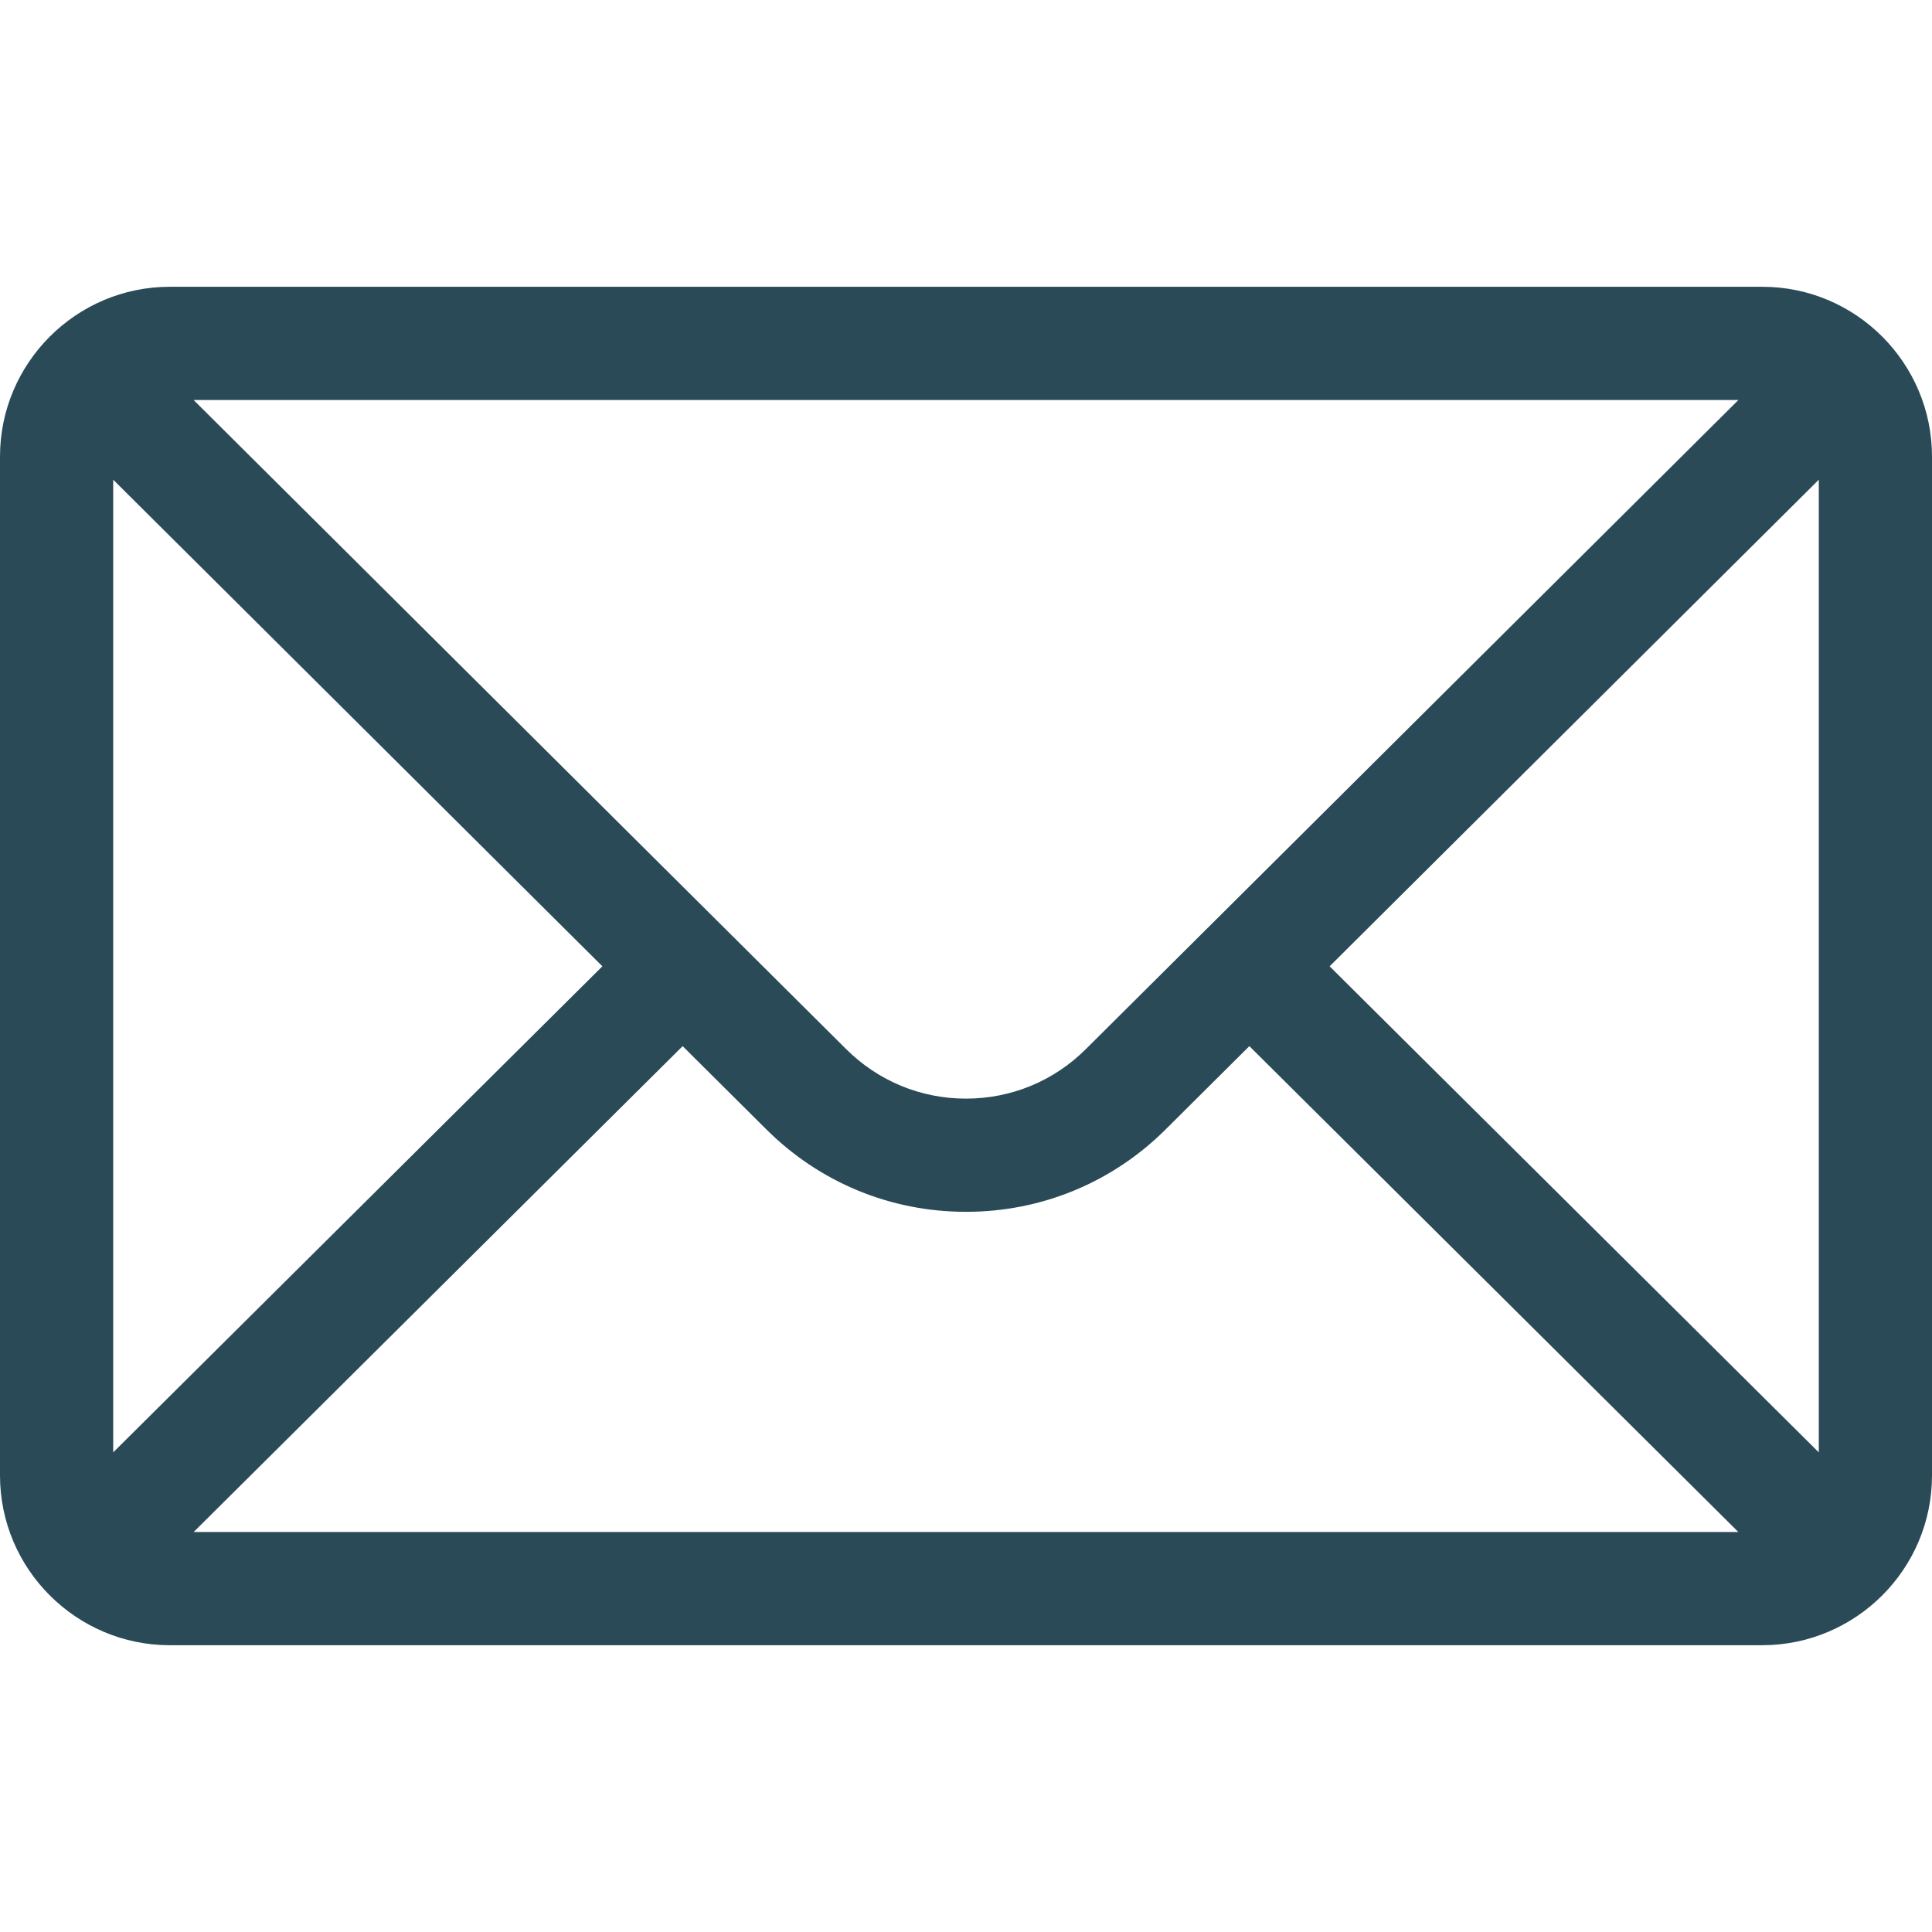 <?xml version="1.0" encoding="UTF-8"?> <svg xmlns="http://www.w3.org/2000/svg" width="280" height="280" viewBox="0 0 280 280" fill="none"> <path d="M255.391 41.562H24.609C11.012 41.562 0 52.643 0 66.172V213.828C0 227.437 11.093 238.438 24.609 238.438H255.391C268.874 238.438 280 227.484 280 213.828V66.172C280 52.667 269.031 41.562 255.391 41.562ZM251.944 57.969C246.916 62.97 160.389 149.042 157.402 152.013C152.753 156.662 146.573 159.221 140 159.221C133.427 159.221 127.247 156.661 122.583 151.998C120.574 149.999 35.002 64.878 28.056 57.969H251.944ZM16.406 210.489V69.522L87.302 140.044L16.406 210.489ZM28.066 222.031L98.934 151.614L110.998 163.614C118.745 171.361 129.044 175.627 140 175.627C150.956 175.627 161.255 171.361 168.987 163.629L181.066 151.614L251.934 222.031H28.066ZM263.594 210.489L192.698 140.044L263.594 69.522V210.489Z" fill="#2B4A57"></path> </svg> 